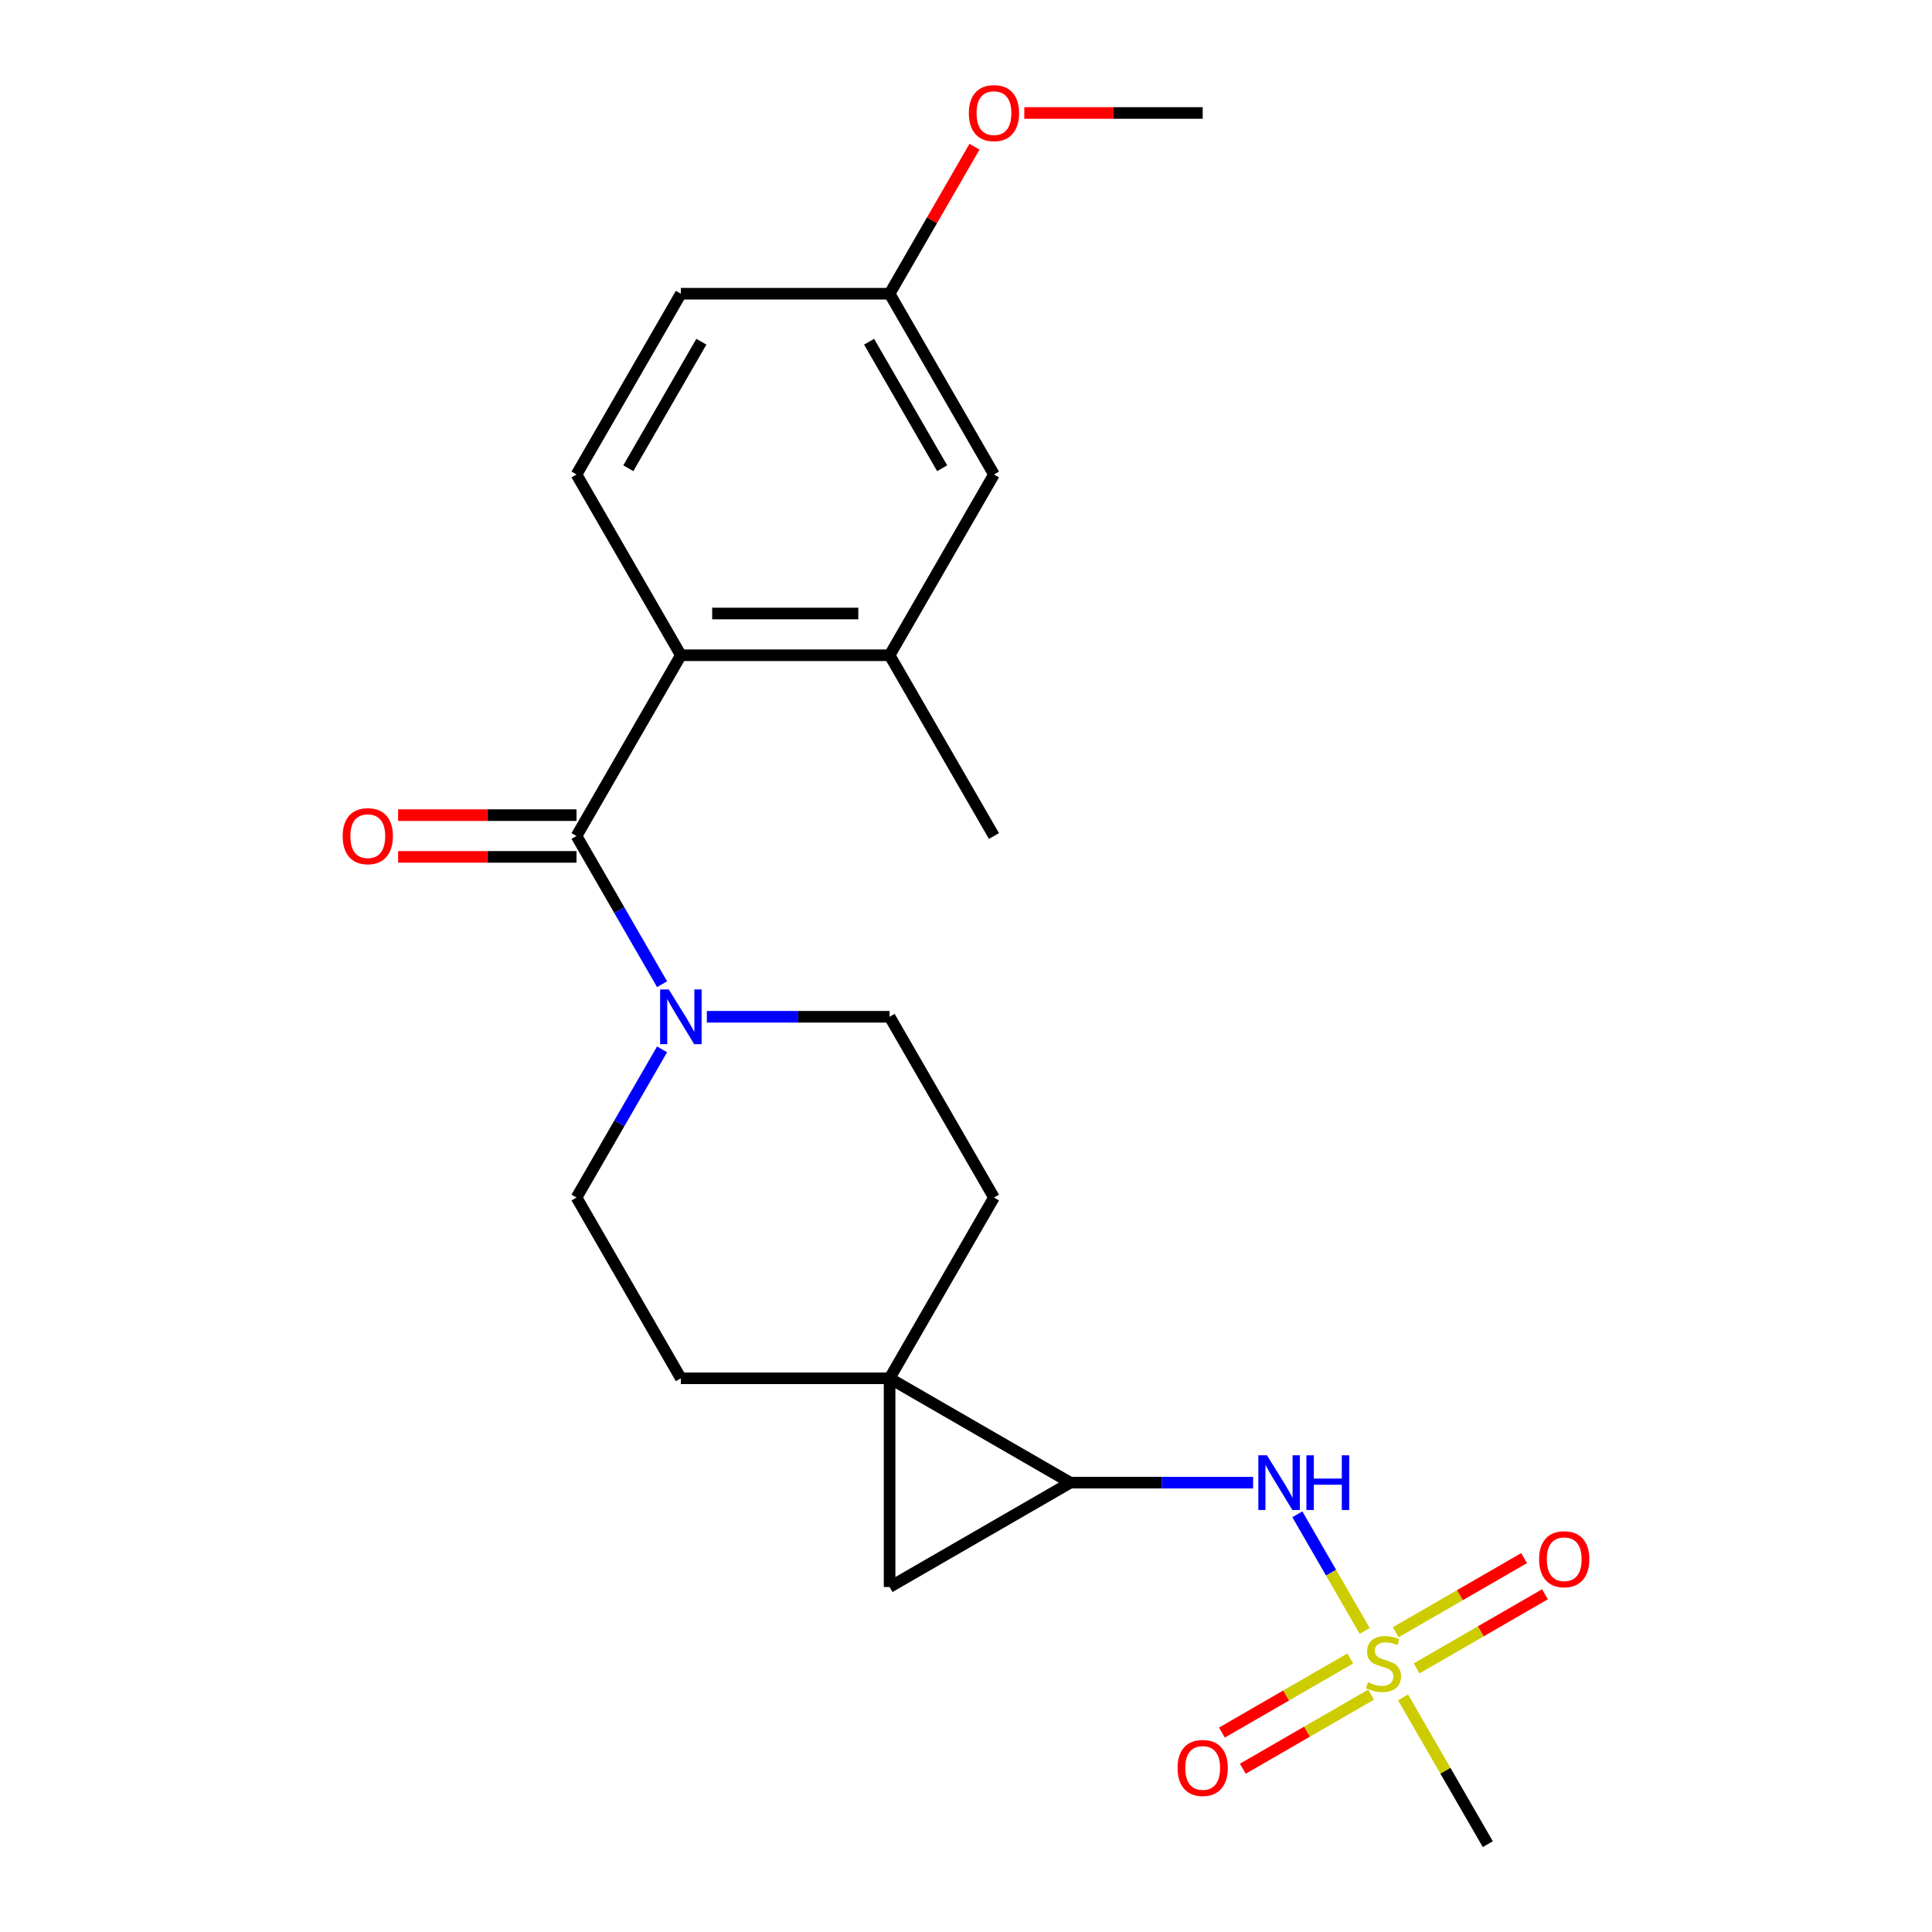 <?xml version='1.0' encoding='iso-8859-1'?>
<svg version='1.1' baseProfile='full'
              xmlns='http://www.w3.org/2000/svg'
                      xmlns:rdkit='http://www.rdkit.org/xml'
                      xmlns:xlink='http://www.w3.org/1999/xlink'
                  xml:space='preserve'
width='1000px' height='1000px' viewBox='0 0 1000 1000'>
<!-- END OF HEADER -->
<rect style='opacity:1.0;fill:#FFFFFF;stroke:none' width='1000' height='1000' x='0' y='0'> </rect>
<path class='bond-6' d='M 706.36,844.163 L 688.934,813.98' style='fill:none;fill-rule:evenodd;stroke:#CCCC00;stroke-width:6px;stroke-linecap:butt;stroke-linejoin:miter;stroke-opacity:1' />
<path class='bond-6' d='M 688.934,813.98 L 671.508,783.797' style='fill:none;fill-rule:evenodd;stroke:#0000FF;stroke-width:6px;stroke-linecap:butt;stroke-linejoin:miter;stroke-opacity:1' />
<path class='bond-9' d='M 698.889,858.429 L 665.679,877.603' style='fill:none;fill-rule:evenodd;stroke:#CCCC00;stroke-width:6px;stroke-linecap:butt;stroke-linejoin:miter;stroke-opacity:1' />
<path class='bond-9' d='M 665.679,877.603 L 632.469,896.777' style='fill:none;fill-rule:evenodd;stroke:#FF0000;stroke-width:6px;stroke-linecap:butt;stroke-linejoin:miter;stroke-opacity:1' />
<path class='bond-9' d='M 709.693,877.141 L 676.483,896.315' style='fill:none;fill-rule:evenodd;stroke:#CCCC00;stroke-width:6px;stroke-linecap:butt;stroke-linejoin:miter;stroke-opacity:1' />
<path class='bond-9' d='M 676.483,896.315 L 643.273,915.489' style='fill:none;fill-rule:evenodd;stroke:#FF0000;stroke-width:6px;stroke-linecap:butt;stroke-linejoin:miter;stroke-opacity:1' />
<path class='bond-10' d='M 733.255,863.538 L 766.465,844.364' style='fill:none;fill-rule:evenodd;stroke:#CCCC00;stroke-width:6px;stroke-linecap:butt;stroke-linejoin:miter;stroke-opacity:1' />
<path class='bond-10' d='M 766.465,844.364 L 799.675,825.19' style='fill:none;fill-rule:evenodd;stroke:#FF0000;stroke-width:6px;stroke-linecap:butt;stroke-linejoin:miter;stroke-opacity:1' />
<path class='bond-10' d='M 722.451,844.826 L 755.661,825.652' style='fill:none;fill-rule:evenodd;stroke:#CCCC00;stroke-width:6px;stroke-linecap:butt;stroke-linejoin:miter;stroke-opacity:1' />
<path class='bond-10' d='M 755.661,825.652 L 788.871,806.478' style='fill:none;fill-rule:evenodd;stroke:#FF0000;stroke-width:6px;stroke-linecap:butt;stroke-linejoin:miter;stroke-opacity:1' />
<path class='bond-18' d='M 726.222,878.564 L 748.156,916.555' style='fill:none;fill-rule:evenodd;stroke:#CCCC00;stroke-width:6px;stroke-linecap:butt;stroke-linejoin:miter;stroke-opacity:1' />
<path class='bond-18' d='M 748.156,916.555 L 770.09,954.545' style='fill:none;fill-rule:evenodd;stroke:#000000;stroke-width:6px;stroke-linecap:butt;stroke-linejoin:miter;stroke-opacity:1' />
<path class='bond-0' d='M 460.456,713.404 L 554.018,767.422' style='fill:none;fill-rule:evenodd;stroke:#000000;stroke-width:6px;stroke-linecap:butt;stroke-linejoin:miter;stroke-opacity:1' />
<path class='bond-11' d='M 460.456,713.404 L 514.474,619.842' style='fill:none;fill-rule:evenodd;stroke:#000000;stroke-width:6px;stroke-linecap:butt;stroke-linejoin:miter;stroke-opacity:1' />
<path class='bond-12' d='M 460.456,713.404 L 352.42,713.404' style='fill:none;fill-rule:evenodd;stroke:#000000;stroke-width:6px;stroke-linecap:butt;stroke-linejoin:miter;stroke-opacity:1' />
<path class='bond-23' d='M 460.456,713.404 L 460.456,821.44' style='fill:none;fill-rule:evenodd;stroke:#000000;stroke-width:6px;stroke-linecap:butt;stroke-linejoin:miter;stroke-opacity:1' />
<path class='bond-1' d='M 554.018,767.422 L 601.316,767.422' style='fill:none;fill-rule:evenodd;stroke:#000000;stroke-width:6px;stroke-linecap:butt;stroke-linejoin:miter;stroke-opacity:1' />
<path class='bond-1' d='M 601.316,767.422 L 648.613,767.422' style='fill:none;fill-rule:evenodd;stroke:#0000FF;stroke-width:6px;stroke-linecap:butt;stroke-linejoin:miter;stroke-opacity:1' />
<path class='bond-3' d='M 554.018,767.422 L 460.456,821.44' style='fill:none;fill-rule:evenodd;stroke:#000000;stroke-width:6px;stroke-linecap:butt;stroke-linejoin:miter;stroke-opacity:1' />
<path class='bond-2' d='M 298.402,432.718 L 320.544,471.068' style='fill:none;fill-rule:evenodd;stroke:#000000;stroke-width:6px;stroke-linecap:butt;stroke-linejoin:miter;stroke-opacity:1' />
<path class='bond-2' d='M 320.544,471.068 L 342.685,509.419' style='fill:none;fill-rule:evenodd;stroke:#0000FF;stroke-width:6px;stroke-linecap:butt;stroke-linejoin:miter;stroke-opacity:1' />
<path class='bond-5' d='M 298.402,432.718 L 352.42,339.156' style='fill:none;fill-rule:evenodd;stroke:#000000;stroke-width:6px;stroke-linecap:butt;stroke-linejoin:miter;stroke-opacity:1' />
<path class='bond-13' d='M 298.402,421.914 L 252.235,421.914' style='fill:none;fill-rule:evenodd;stroke:#000000;stroke-width:6px;stroke-linecap:butt;stroke-linejoin:miter;stroke-opacity:1' />
<path class='bond-13' d='M 252.235,421.914 L 206.067,421.914' style='fill:none;fill-rule:evenodd;stroke:#FF0000;stroke-width:6px;stroke-linecap:butt;stroke-linejoin:miter;stroke-opacity:1' />
<path class='bond-13' d='M 298.402,443.521 L 252.235,443.521' style='fill:none;fill-rule:evenodd;stroke:#000000;stroke-width:6px;stroke-linecap:butt;stroke-linejoin:miter;stroke-opacity:1' />
<path class='bond-13' d='M 252.235,443.521 L 206.067,443.521' style='fill:none;fill-rule:evenodd;stroke:#FF0000;stroke-width:6px;stroke-linecap:butt;stroke-linejoin:miter;stroke-opacity:1' />
<path class='bond-4' d='M 342.685,543.141 L 320.544,581.491' style='fill:none;fill-rule:evenodd;stroke:#0000FF;stroke-width:6px;stroke-linecap:butt;stroke-linejoin:miter;stroke-opacity:1' />
<path class='bond-4' d='M 320.544,581.491 L 298.402,619.842' style='fill:none;fill-rule:evenodd;stroke:#000000;stroke-width:6px;stroke-linecap:butt;stroke-linejoin:miter;stroke-opacity:1' />
<path class='bond-24' d='M 365.861,526.28 L 413.159,526.28' style='fill:none;fill-rule:evenodd;stroke:#0000FF;stroke-width:6px;stroke-linecap:butt;stroke-linejoin:miter;stroke-opacity:1' />
<path class='bond-24' d='M 413.159,526.28 L 460.456,526.28' style='fill:none;fill-rule:evenodd;stroke:#000000;stroke-width:6px;stroke-linecap:butt;stroke-linejoin:miter;stroke-opacity:1' />
<path class='bond-7' d='M 352.42,339.156 L 460.456,339.156' style='fill:none;fill-rule:evenodd;stroke:#000000;stroke-width:6px;stroke-linecap:butt;stroke-linejoin:miter;stroke-opacity:1' />
<path class='bond-7' d='M 368.625,317.549 L 444.251,317.549' style='fill:none;fill-rule:evenodd;stroke:#000000;stroke-width:6px;stroke-linecap:butt;stroke-linejoin:miter;stroke-opacity:1' />
<path class='bond-8' d='M 352.42,339.156 L 298.402,245.594' style='fill:none;fill-rule:evenodd;stroke:#000000;stroke-width:6px;stroke-linecap:butt;stroke-linejoin:miter;stroke-opacity:1' />
<path class='bond-16' d='M 460.456,339.156 L 514.474,245.594' style='fill:none;fill-rule:evenodd;stroke:#000000;stroke-width:6px;stroke-linecap:butt;stroke-linejoin:miter;stroke-opacity:1' />
<path class='bond-21' d='M 460.456,339.156 L 514.474,432.718' style='fill:none;fill-rule:evenodd;stroke:#000000;stroke-width:6px;stroke-linecap:butt;stroke-linejoin:miter;stroke-opacity:1' />
<path class='bond-19' d='M 298.402,245.594 L 352.42,152.032' style='fill:none;fill-rule:evenodd;stroke:#000000;stroke-width:6px;stroke-linecap:butt;stroke-linejoin:miter;stroke-opacity:1' />
<path class='bond-19' d='M 325.217,242.363 L 363.03,176.87' style='fill:none;fill-rule:evenodd;stroke:#000000;stroke-width:6px;stroke-linecap:butt;stroke-linejoin:miter;stroke-opacity:1' />
<path class='bond-14' d='M 514.474,619.842 L 460.456,526.28' style='fill:none;fill-rule:evenodd;stroke:#000000;stroke-width:6px;stroke-linecap:butt;stroke-linejoin:miter;stroke-opacity:1' />
<path class='bond-15' d='M 352.42,713.404 L 298.402,619.842' style='fill:none;fill-rule:evenodd;stroke:#000000;stroke-width:6px;stroke-linecap:butt;stroke-linejoin:miter;stroke-opacity:1' />
<path class='bond-25' d='M 514.474,245.594 L 460.456,152.032' style='fill:none;fill-rule:evenodd;stroke:#000000;stroke-width:6px;stroke-linecap:butt;stroke-linejoin:miter;stroke-opacity:1' />
<path class='bond-25' d='M 487.659,242.363 L 449.846,176.87' style='fill:none;fill-rule:evenodd;stroke:#000000;stroke-width:6px;stroke-linecap:butt;stroke-linejoin:miter;stroke-opacity:1' />
<path class='bond-17' d='M 460.456,152.032 L 352.42,152.032' style='fill:none;fill-rule:evenodd;stroke:#000000;stroke-width:6px;stroke-linecap:butt;stroke-linejoin:miter;stroke-opacity:1' />
<path class='bond-20' d='M 460.456,152.032 L 482.425,113.982' style='fill:none;fill-rule:evenodd;stroke:#000000;stroke-width:6px;stroke-linecap:butt;stroke-linejoin:miter;stroke-opacity:1' />
<path class='bond-20' d='M 482.425,113.982 L 504.393,75.931' style='fill:none;fill-rule:evenodd;stroke:#FF0000;stroke-width:6px;stroke-linecap:butt;stroke-linejoin:miter;stroke-opacity:1' />
<path class='bond-22' d='M 530.175,58.47 L 576.343,58.47' style='fill:none;fill-rule:evenodd;stroke:#FF0000;stroke-width:6px;stroke-linecap:butt;stroke-linejoin:miter;stroke-opacity:1' />
<path class='bond-22' d='M 576.343,58.47 L 622.51,58.47' style='fill:none;fill-rule:evenodd;stroke:#000000;stroke-width:6px;stroke-linecap:butt;stroke-linejoin:miter;stroke-opacity:1' />
<path  class='atom-0' d='M 708.072 870.704
Q 708.392 870.824, 709.712 871.384
Q 711.032 871.944, 712.472 872.304
Q 713.952 872.624, 715.392 872.624
Q 718.072 872.624, 719.632 871.344
Q 721.192 870.024, 721.192 867.744
Q 721.192 866.184, 720.392 865.224
Q 719.632 864.264, 718.432 863.744
Q 717.232 863.224, 715.232 862.624
Q 712.712 861.864, 711.192 861.144
Q 709.712 860.424, 708.632 858.904
Q 707.592 857.384, 707.592 854.824
Q 707.592 851.264, 709.992 849.064
Q 712.432 846.864, 717.232 846.864
Q 720.512 846.864, 724.232 848.424
L 723.312 851.504
Q 719.912 850.104, 717.352 850.104
Q 714.592 850.104, 713.072 851.264
Q 711.552 852.384, 711.592 854.344
Q 711.592 855.864, 712.352 856.784
Q 713.152 857.704, 714.272 858.224
Q 715.432 858.744, 717.352 859.344
Q 719.912 860.144, 721.432 860.944
Q 722.952 861.744, 724.032 863.384
Q 725.152 864.984, 725.152 867.744
Q 725.152 871.664, 722.512 873.784
Q 719.912 875.864, 715.552 875.864
Q 713.032 875.864, 711.112 875.304
Q 709.232 874.784, 706.992 873.864
L 708.072 870.704
' fill='#CCCC00'/>
<path  class='atom-5' d='M 346.16 512.12
L 355.44 527.12
Q 356.36 528.6, 357.84 531.28
Q 359.32 533.96, 359.4 534.12
L 359.4 512.12
L 363.16 512.12
L 363.16 540.44
L 359.28 540.44
L 349.32 524.04
Q 348.16 522.12, 346.92 519.92
Q 345.72 517.72, 345.36 517.04
L 345.36 540.44
L 341.68 540.44
L 341.68 512.12
L 346.16 512.12
' fill='#0000FF'/>
<path  class='atom-7' d='M 655.794 753.262
L 665.074 768.262
Q 665.994 769.742, 667.474 772.422
Q 668.954 775.102, 669.034 775.262
L 669.034 753.262
L 672.794 753.262
L 672.794 781.582
L 668.914 781.582
L 658.954 765.182
Q 657.794 763.262, 656.554 761.062
Q 655.354 758.862, 654.994 758.182
L 654.994 781.582
L 651.314 781.582
L 651.314 753.262
L 655.794 753.262
' fill='#0000FF'/>
<path  class='atom-7' d='M 676.194 753.262
L 680.034 753.262
L 680.034 765.302
L 694.514 765.302
L 694.514 753.262
L 698.354 753.262
L 698.354 781.582
L 694.514 781.582
L 694.514 768.502
L 680.034 768.502
L 680.034 781.582
L 676.194 781.582
L 676.194 753.262
' fill='#0000FF'/>
<path  class='atom-10' d='M 609.51 915.082
Q 609.51 908.282, 612.87 904.482
Q 616.23 900.682, 622.51 900.682
Q 628.79 900.682, 632.15 904.482
Q 635.51 908.282, 635.51 915.082
Q 635.51 921.962, 632.11 925.882
Q 628.71 929.762, 622.51 929.762
Q 616.27 929.762, 612.87 925.882
Q 609.51 922.002, 609.51 915.082
M 622.51 926.562
Q 626.83 926.562, 629.15 923.682
Q 631.51 920.762, 631.51 915.082
Q 631.51 909.522, 629.15 906.722
Q 626.83 903.882, 622.51 903.882
Q 618.19 903.882, 615.83 906.682
Q 613.51 909.482, 613.51 915.082
Q 613.51 920.802, 615.83 923.682
Q 618.19 926.562, 622.51 926.562
' fill='#FF0000'/>
<path  class='atom-11' d='M 796.634 807.046
Q 796.634 800.246, 799.994 796.446
Q 803.354 792.646, 809.634 792.646
Q 815.914 792.646, 819.274 796.446
Q 822.634 800.246, 822.634 807.046
Q 822.634 813.926, 819.234 817.846
Q 815.834 821.726, 809.634 821.726
Q 803.394 821.726, 799.994 817.846
Q 796.634 813.966, 796.634 807.046
M 809.634 818.526
Q 813.954 818.526, 816.274 815.646
Q 818.634 812.726, 818.634 807.046
Q 818.634 801.486, 816.274 798.686
Q 813.954 795.846, 809.634 795.846
Q 805.314 795.846, 802.954 798.646
Q 800.634 801.446, 800.634 807.046
Q 800.634 812.766, 802.954 815.646
Q 805.314 818.526, 809.634 818.526
' fill='#FF0000'/>
<path  class='atom-14' d='M 177.366 432.798
Q 177.366 425.998, 180.726 422.198
Q 184.086 418.398, 190.366 418.398
Q 196.646 418.398, 200.006 422.198
Q 203.366 425.998, 203.366 432.798
Q 203.366 439.678, 199.966 443.598
Q 196.566 447.478, 190.366 447.478
Q 184.126 447.478, 180.726 443.598
Q 177.366 439.718, 177.366 432.798
M 190.366 444.278
Q 194.686 444.278, 197.006 441.398
Q 199.366 438.478, 199.366 432.798
Q 199.366 427.238, 197.006 424.438
Q 194.686 421.598, 190.366 421.598
Q 186.046 421.598, 183.686 424.398
Q 181.366 427.198, 181.366 432.798
Q 181.366 438.518, 183.686 441.398
Q 186.046 444.278, 190.366 444.278
' fill='#FF0000'/>
<path  class='atom-21' d='M 501.474 58.55
Q 501.474 51.75, 504.834 47.95
Q 508.194 44.15, 514.474 44.15
Q 520.754 44.15, 524.114 47.95
Q 527.474 51.75, 527.474 58.55
Q 527.474 65.43, 524.074 69.35
Q 520.674 73.23, 514.474 73.23
Q 508.234 73.23, 504.834 69.35
Q 501.474 65.47, 501.474 58.55
M 514.474 70.03
Q 518.794 70.03, 521.114 67.15
Q 523.474 64.23, 523.474 58.55
Q 523.474 52.99, 521.114 50.19
Q 518.794 47.35, 514.474 47.35
Q 510.154 47.35, 507.794 50.15
Q 505.474 52.95, 505.474 58.55
Q 505.474 64.27, 507.794 67.15
Q 510.154 70.03, 514.474 70.03
' fill='#FF0000'/>
</svg>
